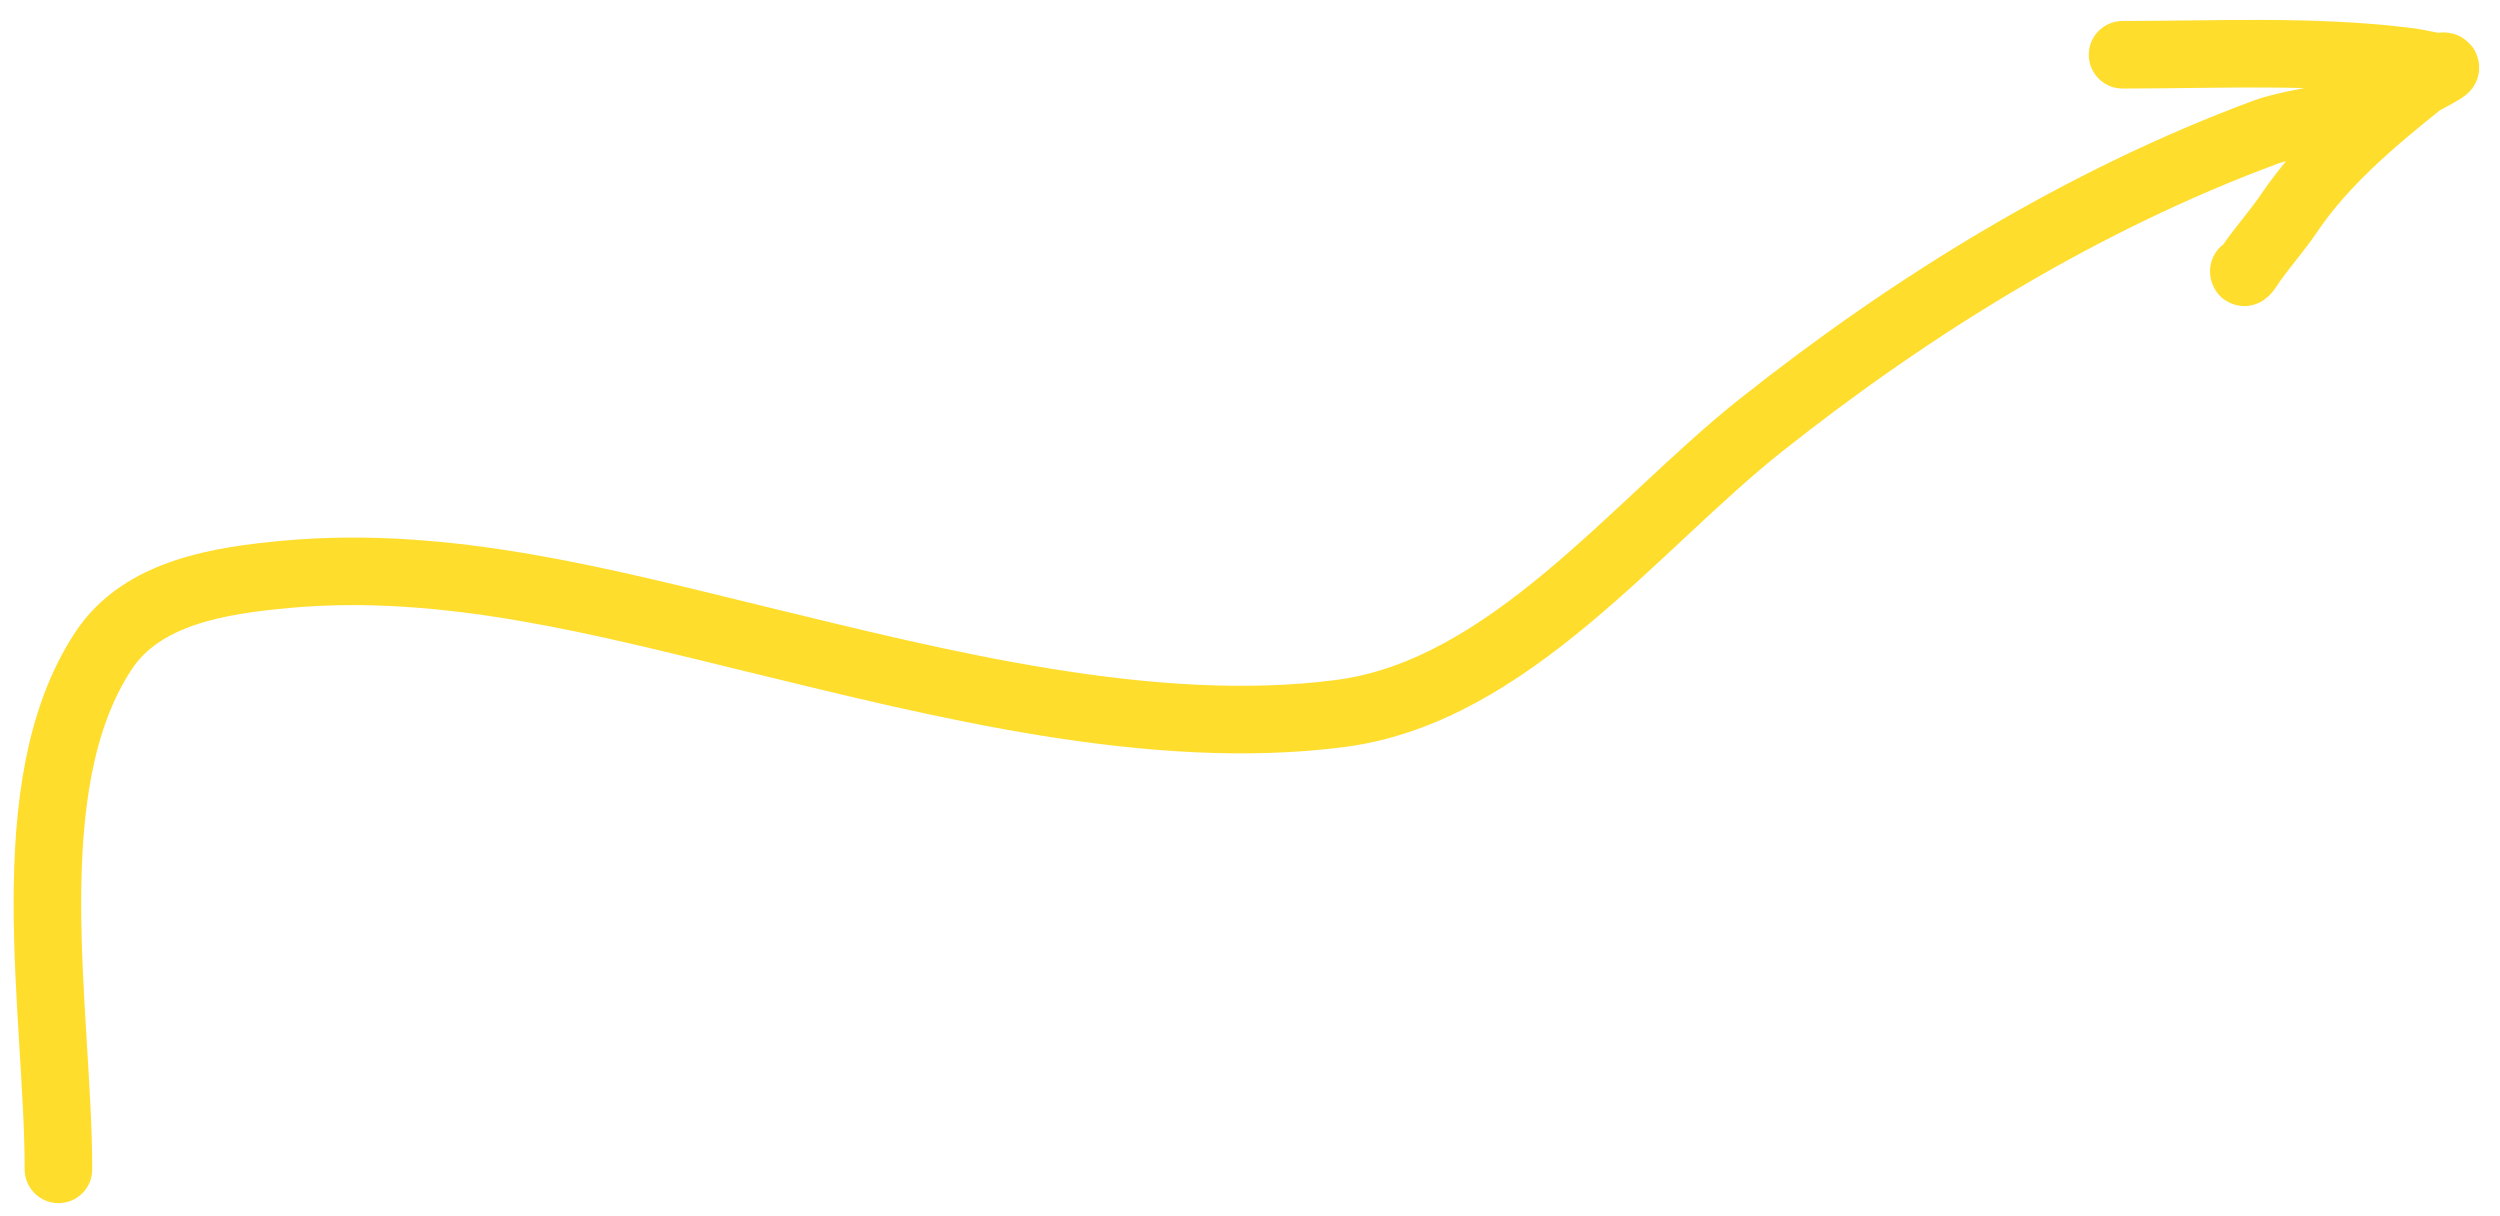 <?xml version="1.0" encoding="UTF-8"?> <svg xmlns="http://www.w3.org/2000/svg" width="111" height="54" viewBox="0 0 111 54" fill="none"><path d="M2.595 51.919C2.595 44.986 0.622 34.912 4.597 28.892C6.322 26.28 9.789 25.768 12.718 25.499C19.814 24.848 26.803 26.732 33.631 28.392C41.679 30.347 51.19 32.779 59.55 31.673C67.001 30.687 72.618 23.295 78.182 18.881C84.938 13.521 92.477 8.879 100.597 5.866C101.921 5.374 106.125 4.864 104.713 4.864M94.242 2.431C98.425 2.431 102.719 2.21 106.877 2.73C107.307 2.784 107.724 2.884 108.148 2.965C108.289 2.992 108.575 2.864 108.575 3.008C108.575 3.096 107.559 3.594 107.464 3.67C105.37 5.345 103.161 7.203 101.654 9.437C101.142 10.197 100.54 10.873 100.01 11.616C99.92 11.742 99.625 12.247 99.625 12.043" stroke="#FFDD2D" stroke-width="3" stroke-linecap="round"></path></svg> 